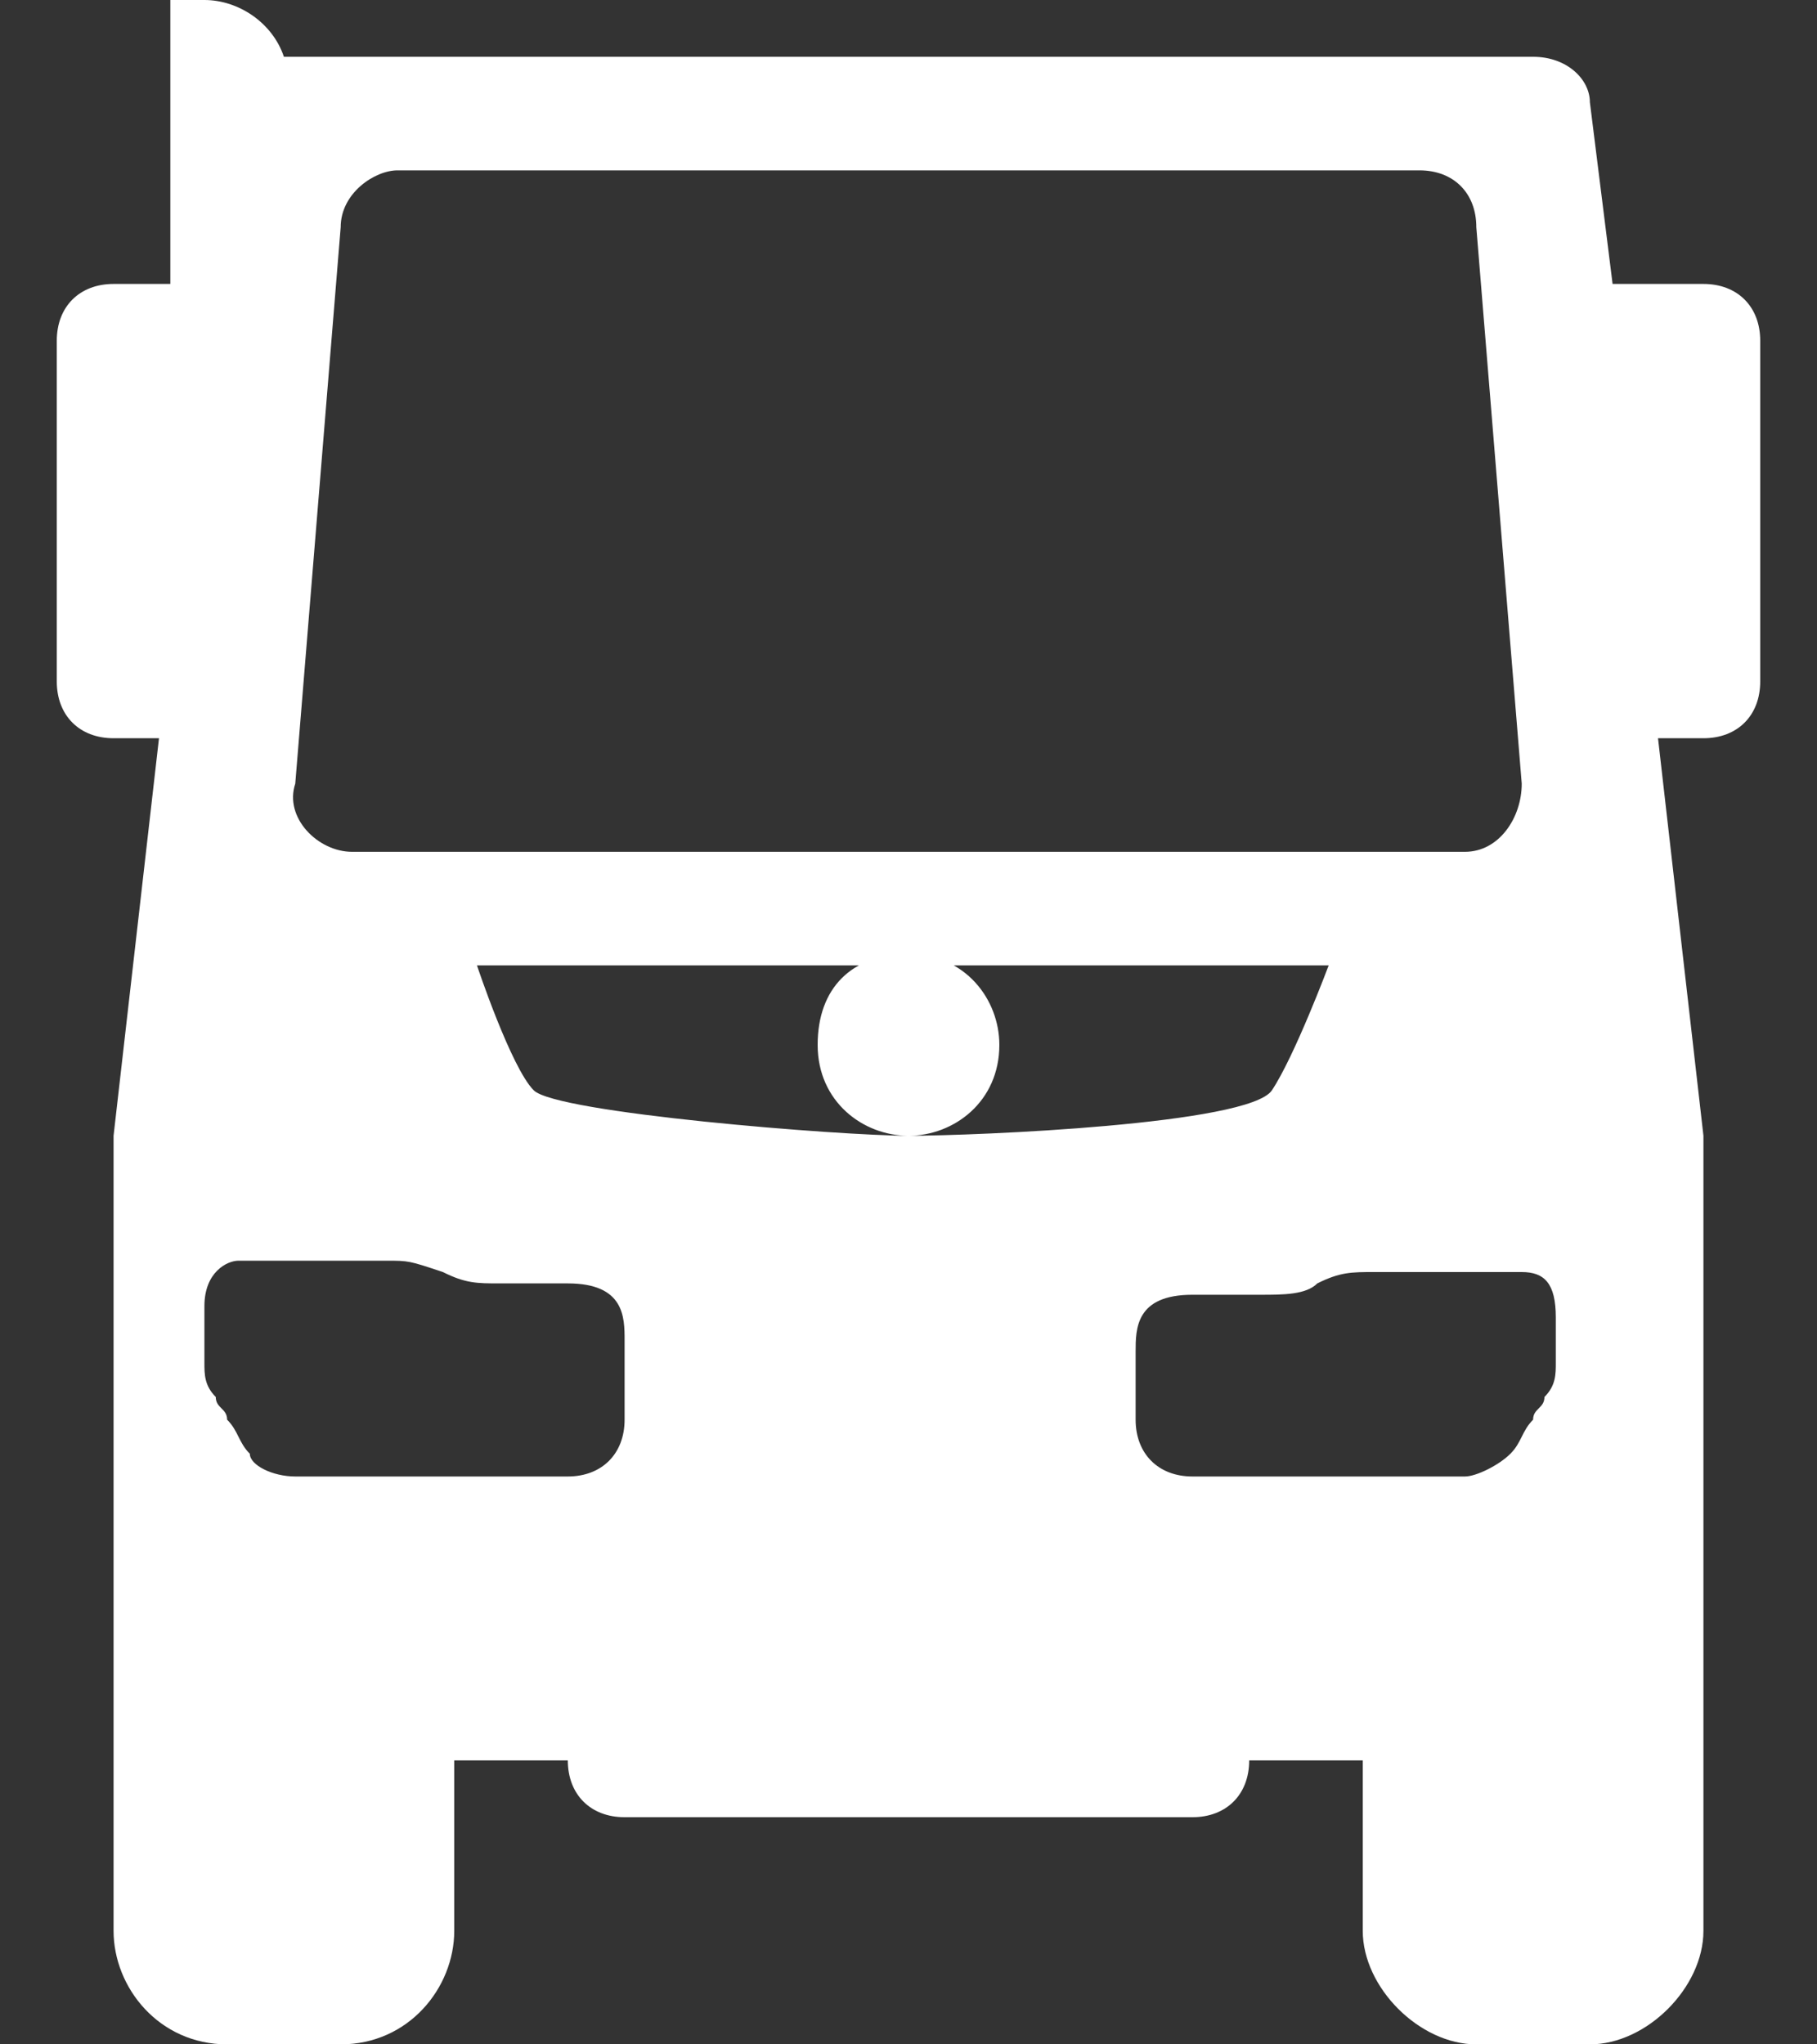 <?xml version="1.0" encoding="UTF-8"?> <svg xmlns="http://www.w3.org/2000/svg" width="16" height="18" viewBox="0 0 16 18" fill="none"><rect x="0" y="0" width="16" height="18" fill="#333333" stroke="none"/><path d="M15 2.5H14.2L14 0.9C14 0.7 13.8 0.5 13.5 0.5H2.5C2.4 0.2 2.1 0 1.8 0H1.5V2.5H1C0.7 2.5 0.5 2.7 0.5 3V6C0.5 6.3 0.7 6.5 1 6.5H1.4L1 10V17C1 17.5 1.4 18 2 18H3C3.6 18 4 17.5 4 17V15.5H5C5 15.8 5.2 16 5.5 16H10.5C10.8 16 11 15.8 11 15.5H12V17C12 17.5 12.5 18 13 18H14C14.5 18 15 17.5 15 17V10L14.6 6.5H15C15.3 6.5 15.5 6.3 15.5 6V3C15.5 2.7 15.3 2.5 15 2.5ZM3 2C3 1.7 3.3 1.5 3.5 1.5H12.5C12.8 1.5 13 1.7 13 2L13.4 6.9C13.4 7.2 13.2 7.5 12.9 7.5H3.1C2.8 7.5 2.5 7.2 2.6 6.9L3 2ZM5.5 12.5C5.5 12.8 5.3 13 5 13H2.6C2.4 13 2.2 12.9 2.2 12.8C2.1 12.7 2.1 12.6 2 12.5C2 12.4 1.9 12.4 1.9 12.3C1.8 12.2 1.8 12.1 1.8 12C1.8 12 1.8 12 1.8 11.9V11.5C1.8 11.2 2 11.1 2.1 11.1H3.4C3.6 11.1 3.6 11.1 3.9 11.2C4.1 11.3 4.2 11.3 4.4 11.3C4.4 11.3 4.8 11.3 5 11.3C5.5 11.3 5.5 11.6 5.5 11.8C5.5 12.2 5.5 12.5 5.5 12.5ZM4.7 9.6C4.5 9.4 4.2 8.5 4.2 8.5H8H11.7C11.7 8.5 11.4 9.3 11.2 9.6C11 9.9 8.6 10 8 10C7.4 10 4.9 9.8 4.7 9.6ZM13.7 12C13.7 12.1 13.7 12.2 13.6 12.3C13.6 12.4 13.5 12.4 13.5 12.5C13.4 12.6 13.4 12.7 13.3 12.8C13.2 12.9 13 13 12.9 13H10.5C10.2 13 10 12.8 10 12.5C10 12.5 10 12.2 10 11.9C10 11.7 10 11.4 10.5 11.4C10.7 11.4 11.1 11.4 11.1 11.4C11.3 11.4 11.5 11.4 11.6 11.3C11.8 11.2 11.9 11.2 12.1 11.2H13.4C13.6 11.2 13.7 11.3 13.7 11.6C13.7 11.5 13.7 12 13.7 12ZM8.8 9.2C8.8 8.8 8.5 8.4 8 8.4C7.5 8.4 7.2 8.7 7.2 9.2C7.2 9.7 7.6 10 8 10C8.4 10 8.8 9.7 8.8 9.2Z" fill="white"></path></svg> 